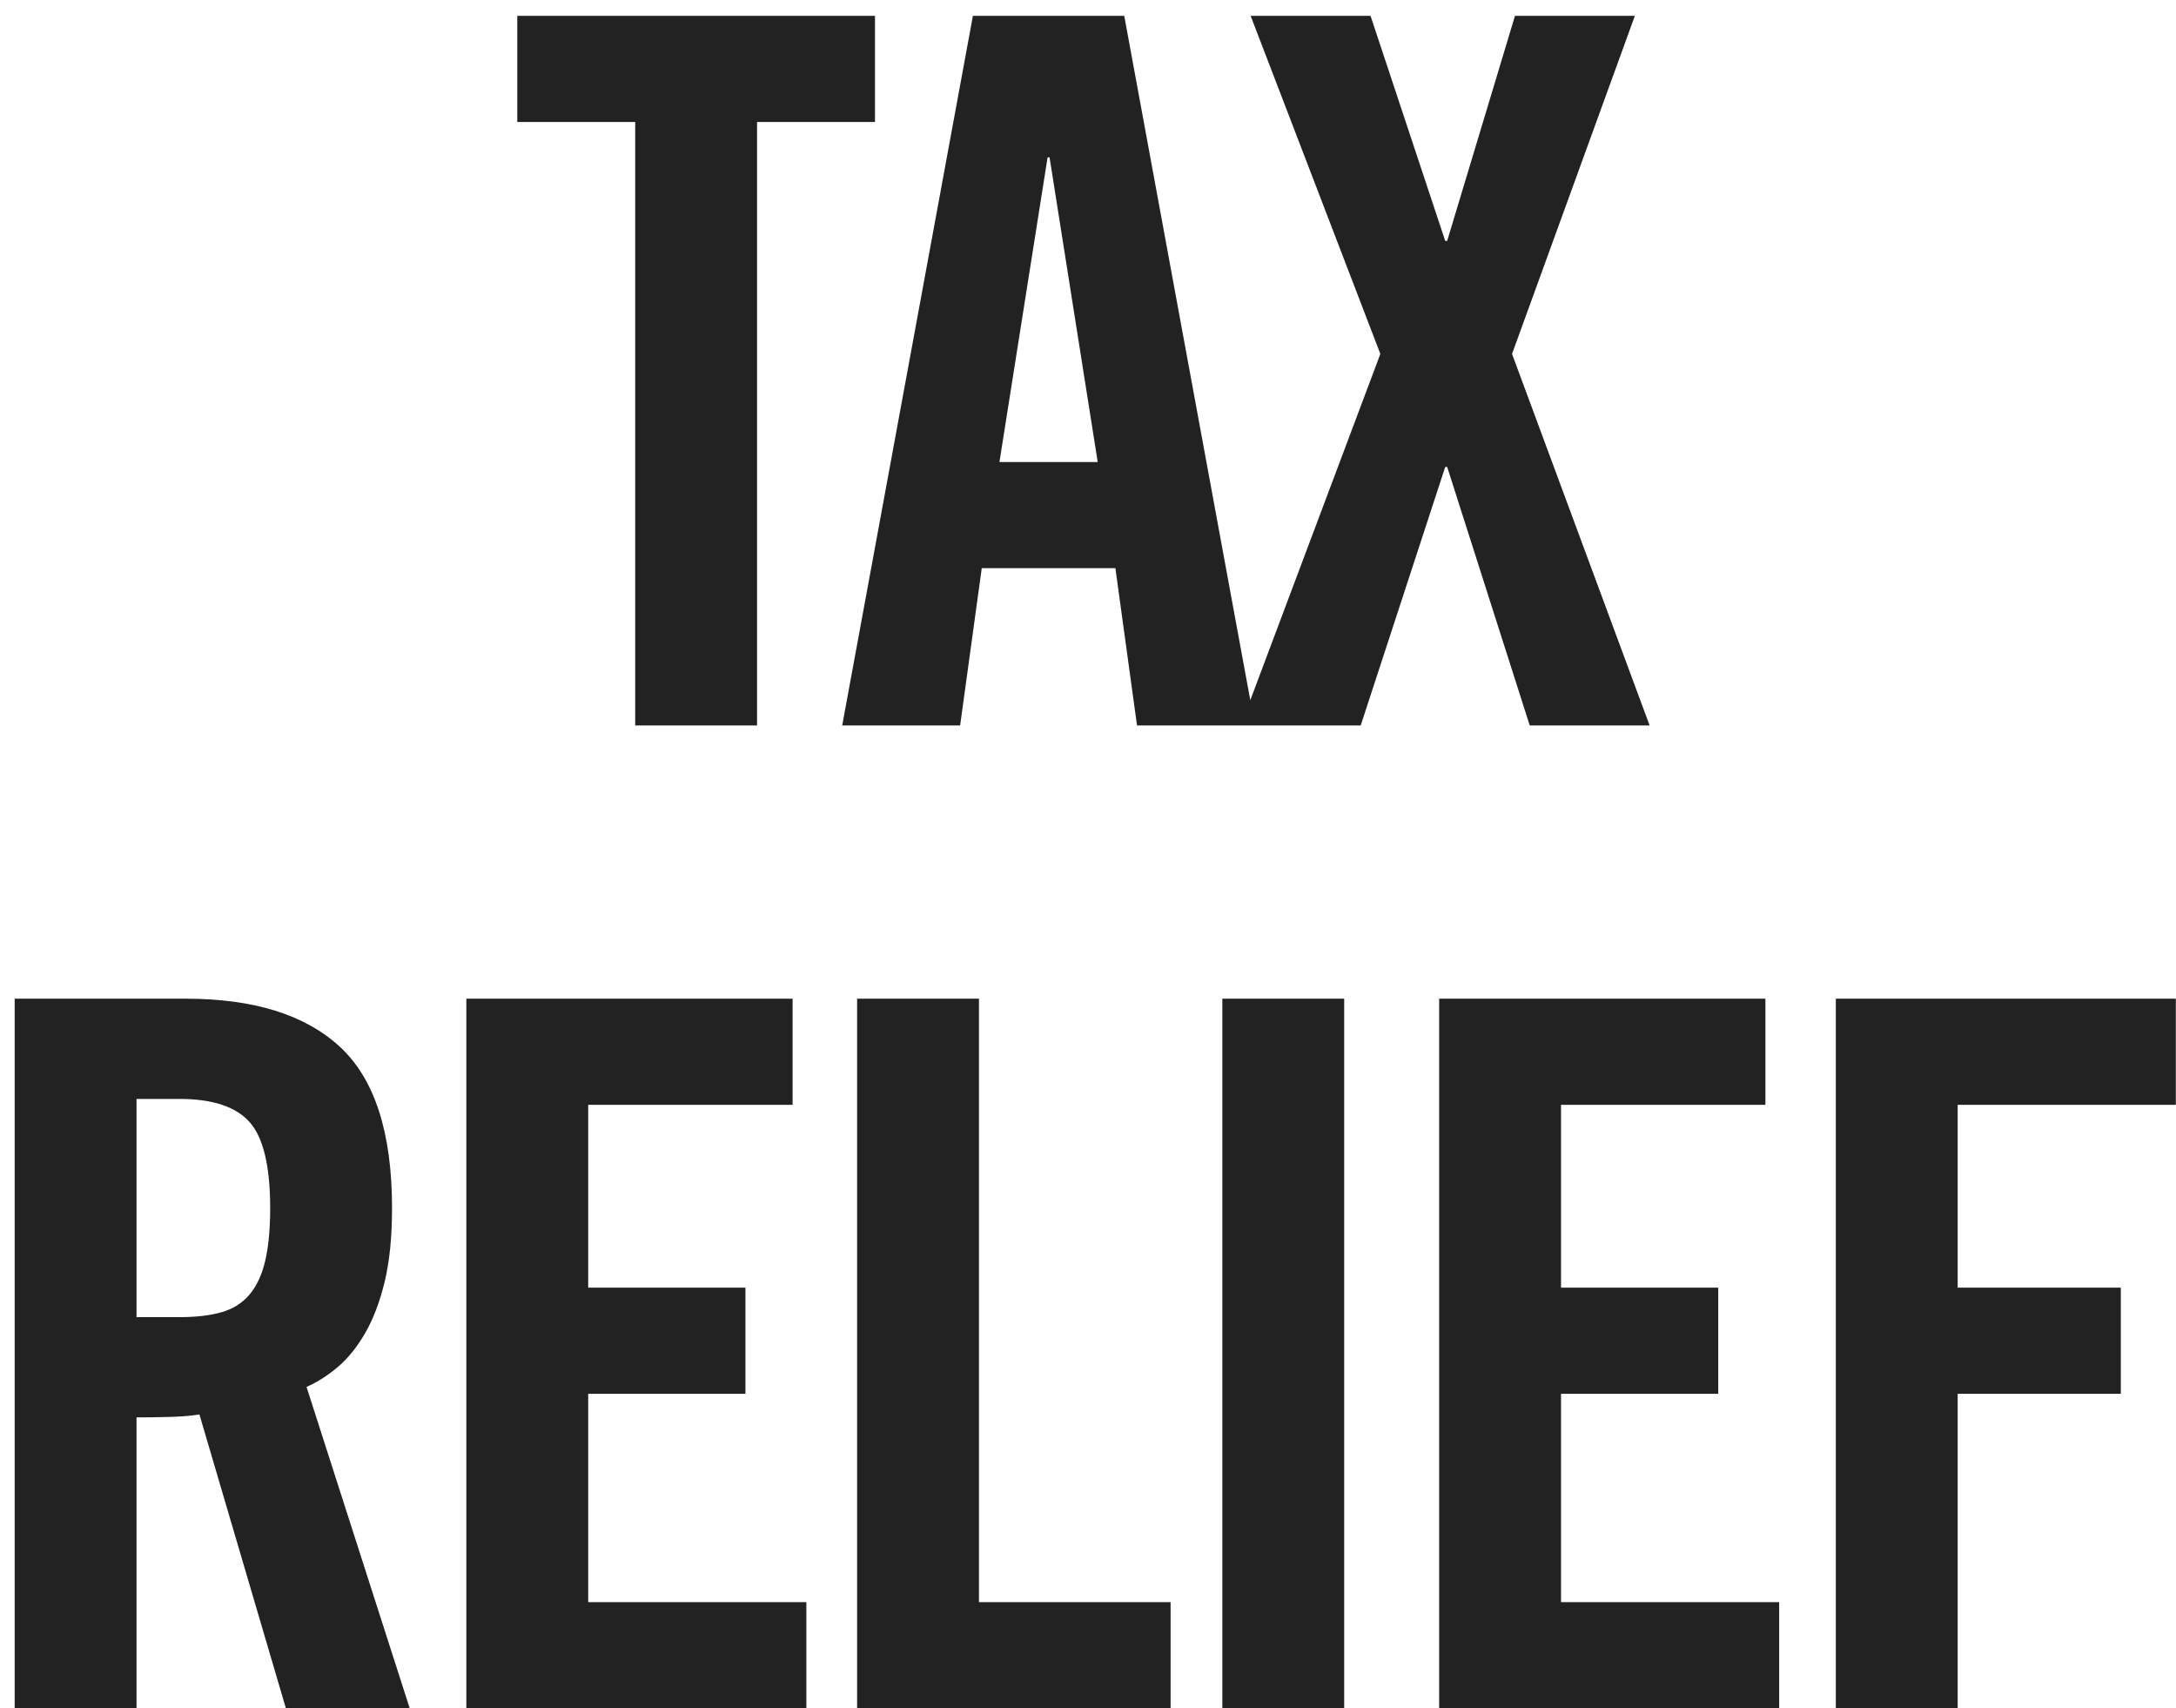 <svg xmlns="http://www.w3.org/2000/svg" width="93" height="73" viewBox="0 0 93 73">
  <path fill="#222" d="M117.148,10.212 L112.108,10.212 L112.108,5.676 L127.396,5.676 L127.396,10.212 L122.356,10.212 L122.356,36 L117.148,36 L117.148,10.212 Z M132.715,24.744 L136.915,24.744 L134.857,11.724 L134.773,11.724 L132.715,24.744 Z M131.035,36 L125.995,36 L131.581,5.676 L138.049,5.676 L143.635,36 L138.595,36 L137.671,29.28 L131.959,29.28 L131.035,36 Z M148.995,20.124 L143.451,5.676 L148.575,5.676 L151.767,15.294 L151.851,15.294 L154.749,5.676 L159.873,5.676 L154.623,20.124 L160.503,36 L155.379,36 L151.851,24.954 L151.767,24.954 L148.155,36 L143.031,36 L148.995,20.124 Z M95.835,61.284 L97.683,61.284 C98.383,61.284 98.978,61.214 99.468,61.074 C99.958,60.934 100.357,60.682 100.665,60.318 C100.973,59.954 101.197,59.471 101.337,58.869 C101.477,58.267 101.547,57.518 101.547,56.622 C101.547,54.83 101.253,53.605 100.665,52.947 C100.077,52.289 99.083,51.96 97.683,51.96 L95.835,51.96 L95.835,61.284 Z M95.835,78 L90.627,78 L90.627,47.676 L97.935,47.676 C100.847,47.676 103.045,48.362 104.529,49.734 C106.013,51.106 106.755,53.402 106.755,56.622 C106.755,57.854 106.65,58.904 106.44,59.772 C106.23,60.64 105.95,61.375 105.6,61.977 C105.25,62.579 104.858,63.062 104.424,63.426 C103.99,63.79 103.549,64.07 103.101,64.266 L107.511,78 L102.219,78 L98.523,65.442 C98.187,65.498 97.774,65.533 97.284,65.547 C96.794,65.561 96.311,65.568 95.835,65.568 L95.835,78 Z M109.931,78 L109.931,47.676 L123.875,47.676 L123.875,52.212 L115.139,52.212 L115.139,60.024 L121.859,60.024 L121.859,64.56 L115.139,64.56 L115.139,73.464 L124.463,73.464 L124.463,78 L109.931,78 Z M126.632,78 L126.632,47.676 L131.84,47.676 L131.84,73.464 L140.03,73.464 L140.03,78 L126.632,78 Z M142.241,78 L142.241,47.676 L147.449,47.676 L147.449,78 L142.241,78 Z M151.508,78 L151.508,47.676 L165.452,47.676 L165.452,52.212 L156.716,52.212 L156.716,60.024 L163.436,60.024 L163.436,64.56 L156.716,64.56 L156.716,73.464 L166.04,73.464 L166.04,78 L151.508,78 Z M168.461,78 L168.461,47.676 L182.993,47.676 L182.993,52.212 L173.669,52.212 L173.669,60.024 L180.641,60.024 L180.641,64.56 L173.669,64.56 L173.669,78 L168.461,78 Z" transform="translate(-90 -5)"/>
</svg>
